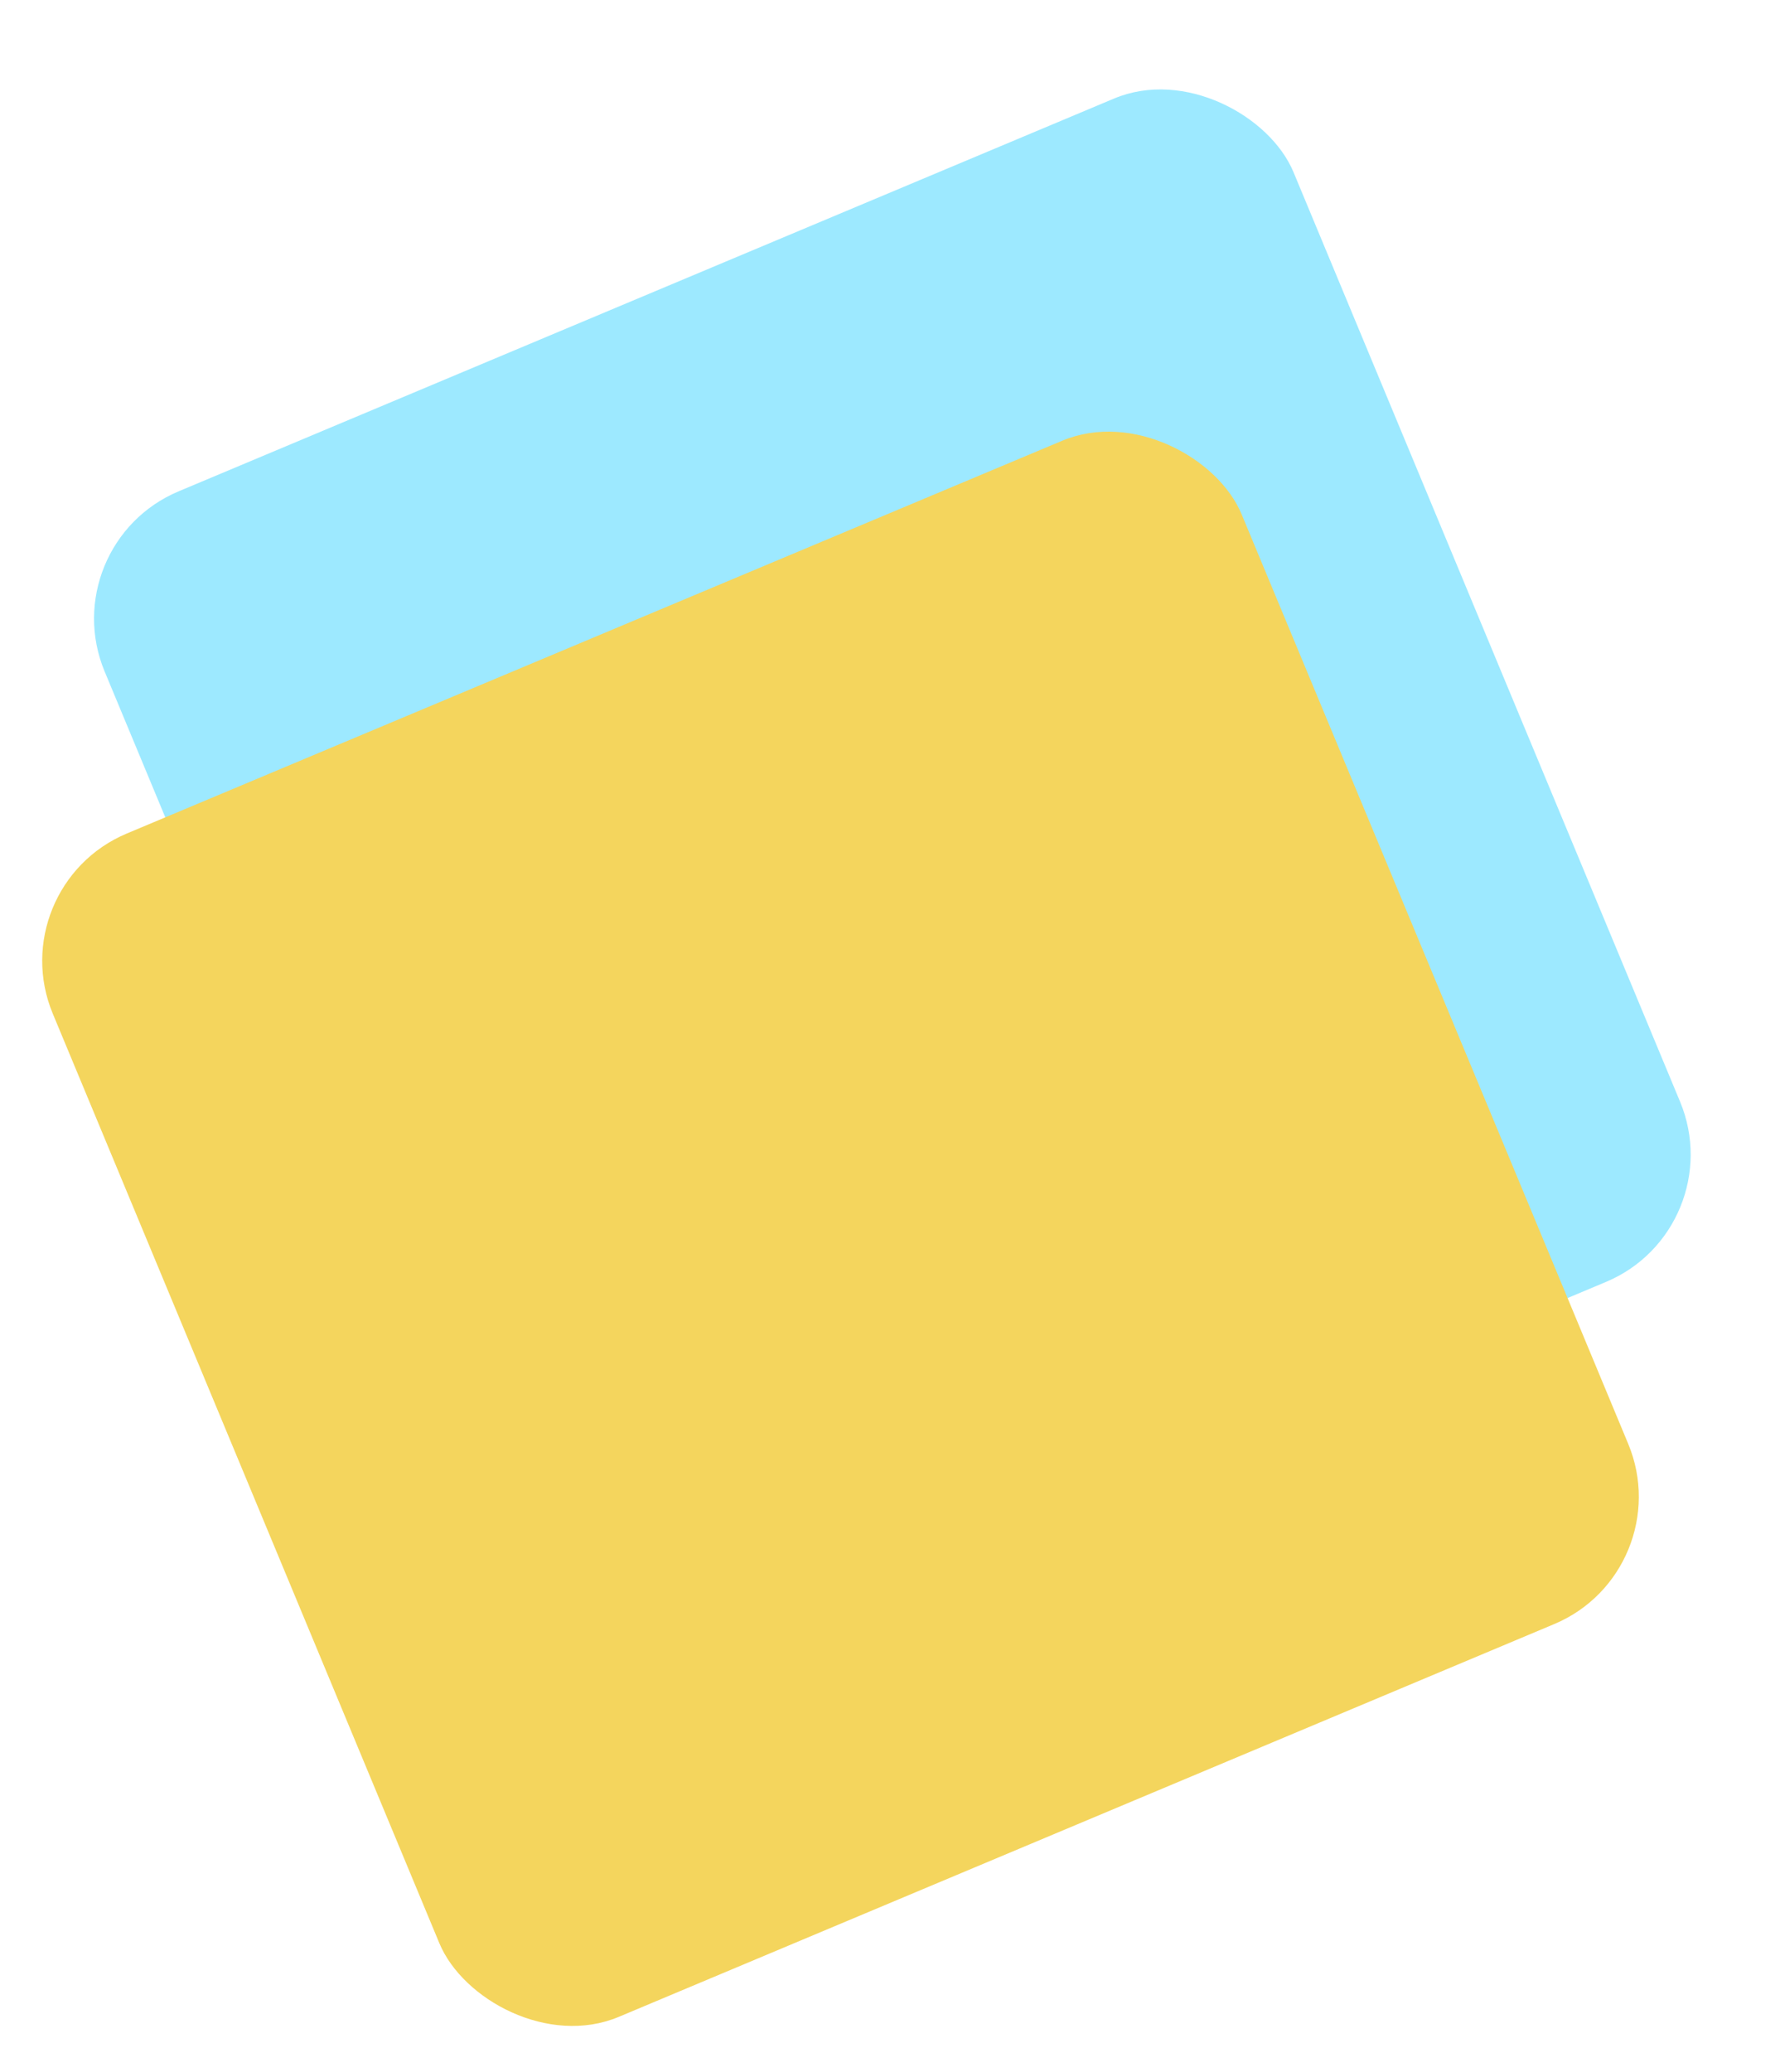 <svg width="1554" height="1808" viewBox="0 0 1554 1808" fill="none" xmlns="http://www.w3.org/2000/svg">
<rect opacity="0.8" width="1125.77" height="1118.81" rx="120" transform="matrix(0.922 -0.387 0.384 0.923 45.265 475.241)" fill="#84E3FF"/>
<rect width="1125.77" height="1118.81" rx="120" transform="matrix(0.922 -0.387 0.384 0.923 0 773.874)" fill="#F4D55D"/>
</svg>
